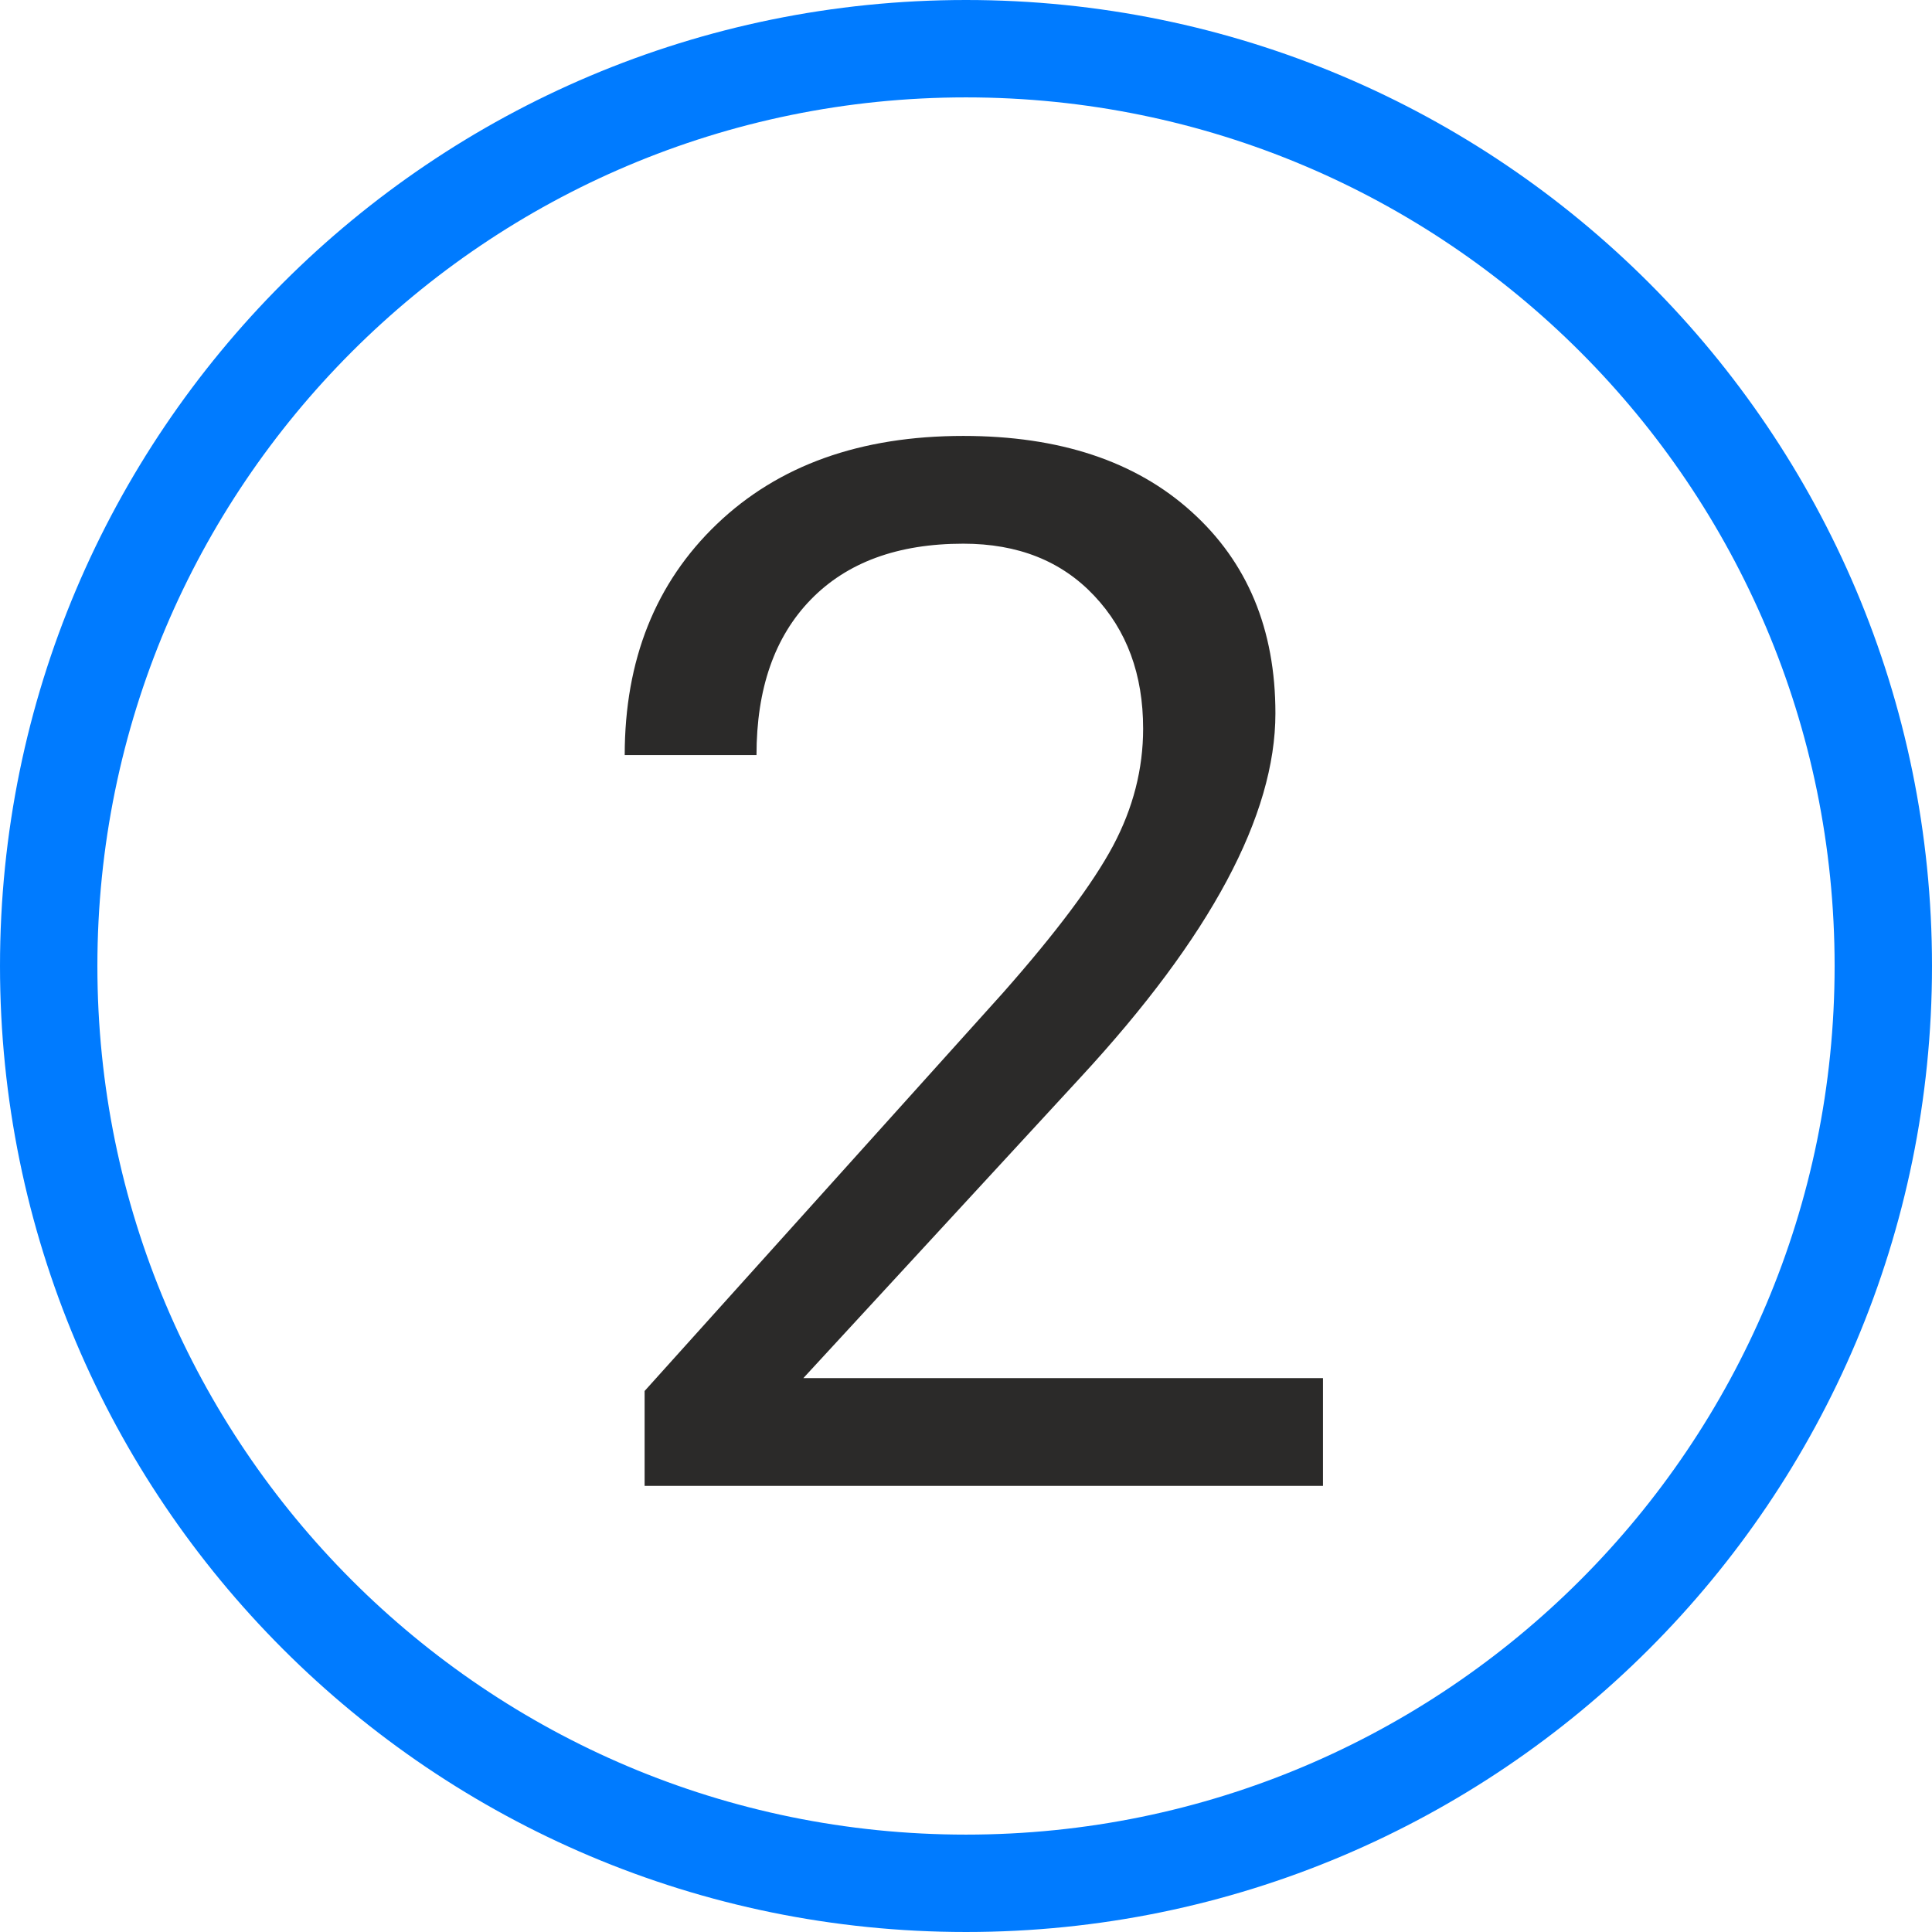 <?xml version="1.0" encoding="UTF-8"?> <!-- Creator: CorelDRAW X7 --> <svg xmlns="http://www.w3.org/2000/svg" xmlns:xlink="http://www.w3.org/1999/xlink" xml:space="preserve" width="234px" height="234px" style="shape-rendering:geometricPrecision; text-rendering:geometricPrecision; image-rendering:optimizeQuality; fill-rule:evenodd; clip-rule:evenodd" viewBox="0 0 1155221 1155221"> <defs> <style type="text/css"> <![CDATA[ .str0 {stroke:#007BFF;stroke-width:58232.1} .fil0 {fill:none} .fil1 {fill:#2B2A29;fill-rule:nonzero} ]]> </style> </defs> <g id="Слой_x0020_1">  <path class="fil0 str0" d="M577610 29116c302924,0 548495,245571 548495,548494 0,302924 -245571,548495 -548495,548495 -302923,0 -548494,-245571 -548494,-548495 0,-302923 245571,-548494 548494,-548494z"></path> <path class="fil1" d="M791060 888465l-405622 0 0 -56741 214353 -238152c31777,-35988 53696,-65308 65738,-87797 12048,-22640 17994,-46009 17994,-70100 0,-32359 -9719,-58773 -29314,-79527 -19589,-20748 -45567,-31055 -78223,-31055 -39179,0 -69512,11174 -91134,33378 -21773,22350 -32511,53405 -32511,93026l-78799 0c0,-56887 18430,-103042 55145,-138162 36716,-35119 85771,-52676 147299,-52676 57469,0 103041,15093 136420,45275 33524,30188 50214,70385 50214,120599 0,60951 -38748,133515 -116534,217689l-165735 179809 310709 0 0 64434z"></path> </g> </svg> 